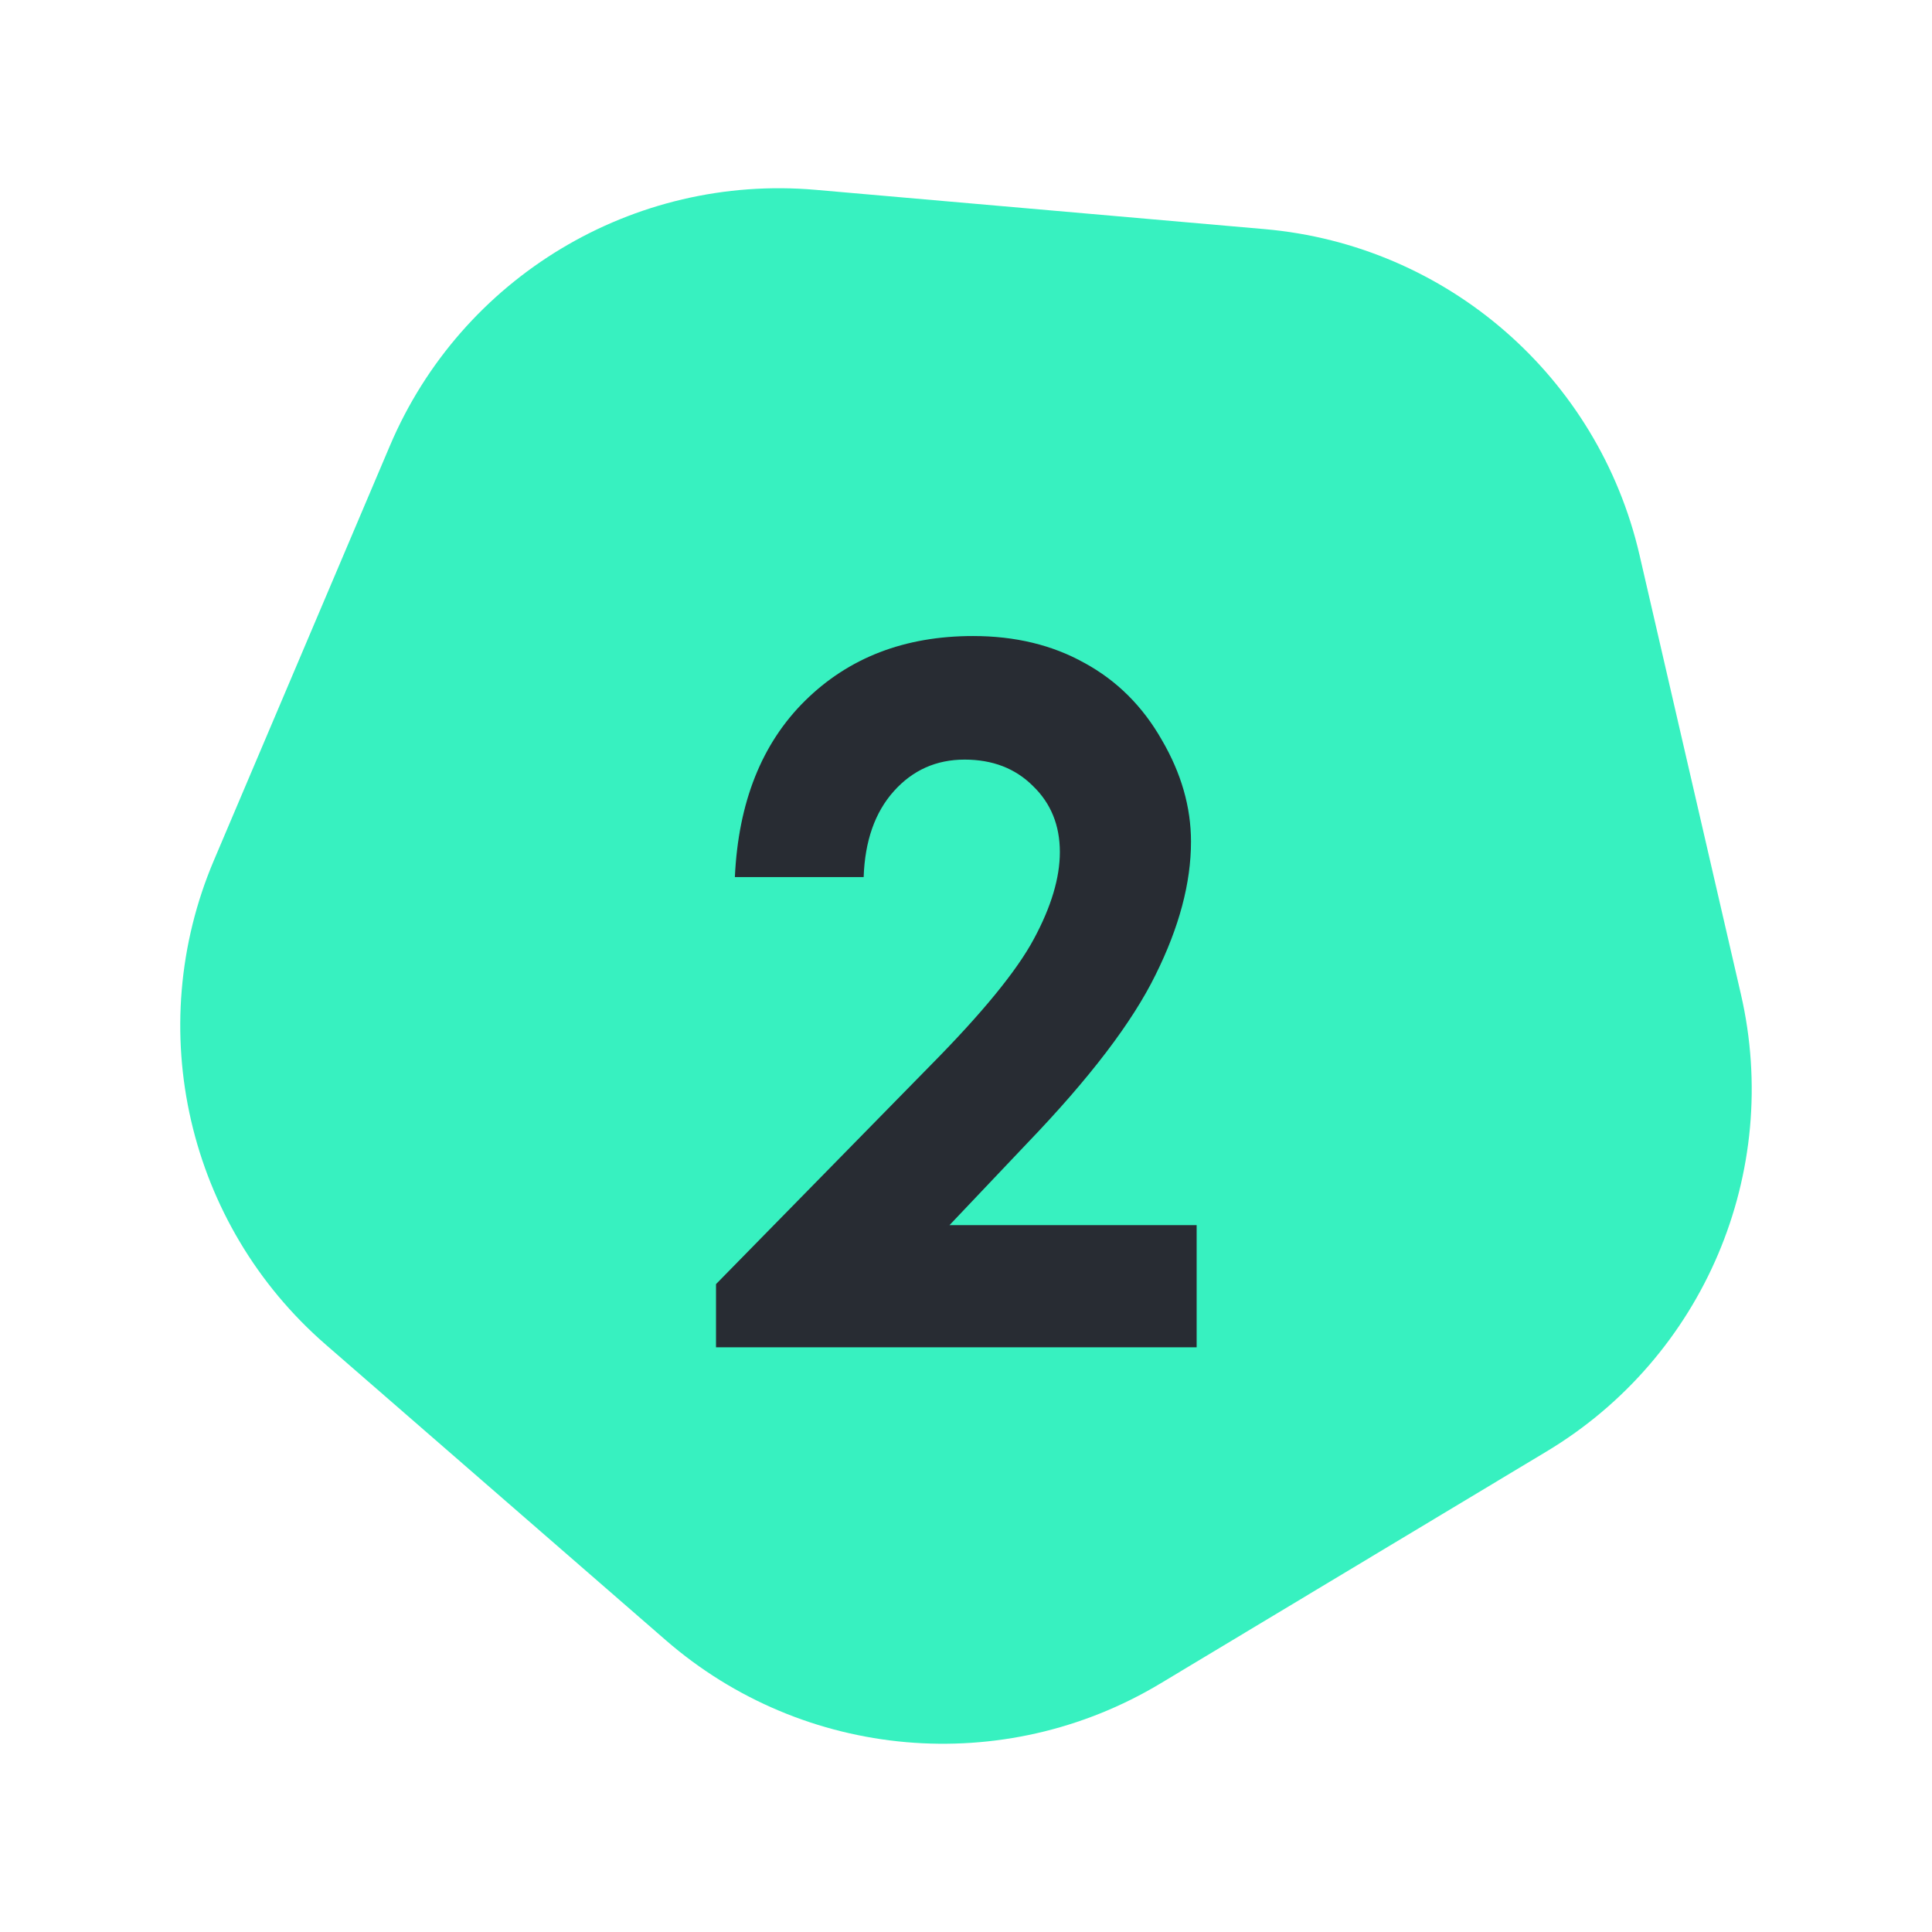<svg width="76" height="76" viewBox="0 0 76 76" fill="none" xmlns="http://www.w3.org/2000/svg">
<path d="M15.338 17.534C18.152 10.904 24.915 6.84 32.09 7.468L49.745 9.013C56.92 9.64 62.875 14.817 64.495 21.834L68.481 39.102C70.102 46.12 67.019 53.383 60.845 57.093L45.654 66.22C39.481 69.93 31.62 69.242 26.185 64.517L12.81 52.89C7.374 48.165 5.599 40.477 8.413 33.847L15.338 17.534Z" fill="#37F1C0"/>
<path d="M33.974 34.501H28.908C29.044 31.557 29.966 29.244 31.673 27.561C33.392 25.867 35.594 25.02 38.278 25.02C39.936 25.02 41.395 25.372 42.657 26.077C43.931 26.77 44.946 27.778 45.7 29.102C46.467 30.413 46.851 31.749 46.851 33.109C46.851 34.73 46.387 36.474 45.459 38.342C44.544 40.21 42.861 42.418 40.412 44.966L37.351 48.194H47.073V53H28.166V50.514L36.608 41.904C38.649 39.839 40.004 38.181 40.672 36.932C41.352 35.67 41.692 34.532 41.692 33.518C41.692 32.466 41.34 31.6 40.635 30.92C39.942 30.227 39.045 29.881 37.944 29.881C36.831 29.881 35.903 30.295 35.161 31.124C34.419 31.953 34.023 33.078 33.974 34.501Z" fill="#282C33"/>
</svg>
